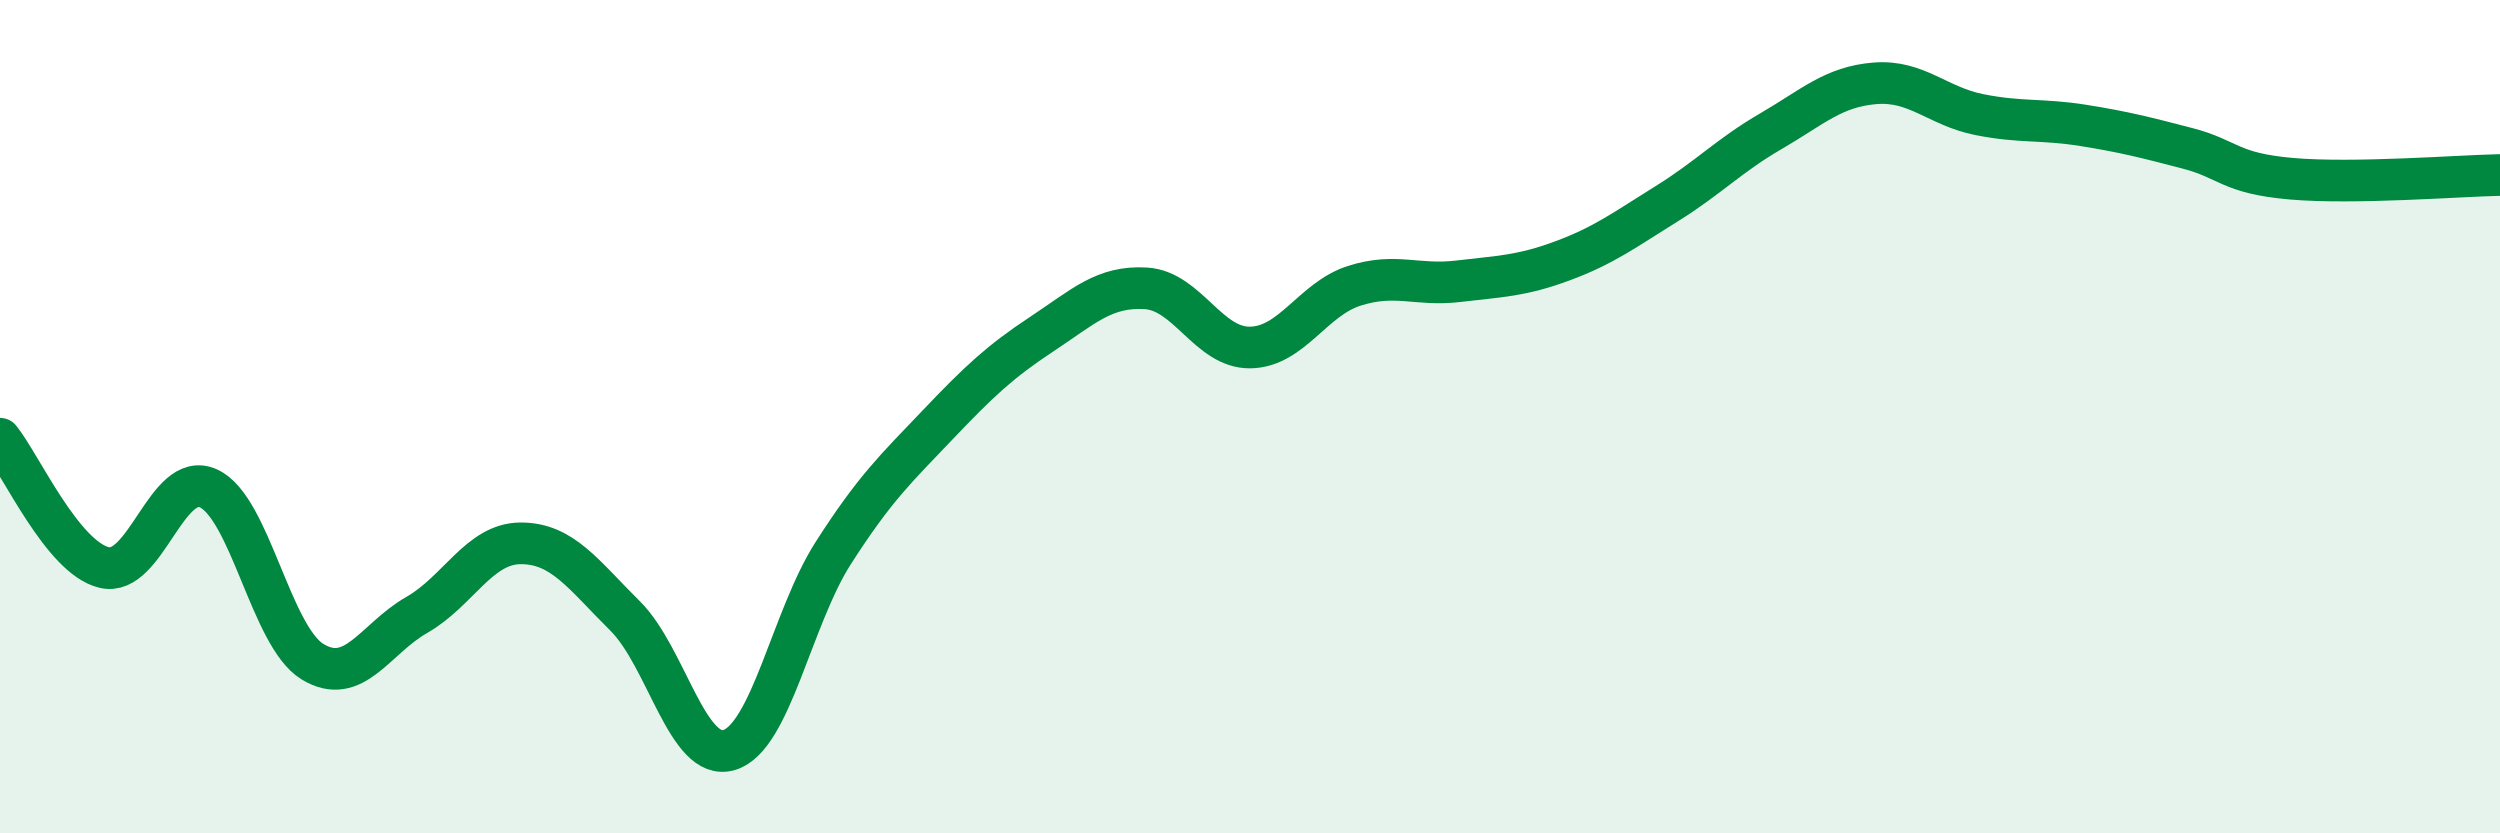 
    <svg width="60" height="20" viewBox="0 0 60 20" xmlns="http://www.w3.org/2000/svg">
      <path
        d="M 0,10.53 C 0.5,11.15 1.5,13.38 2.5,13.62 C 3.5,13.86 4,11.27 5,11.72 C 6,12.17 6.5,15.27 7.5,15.88 C 8.5,16.49 9,15.33 10,14.76 C 11,14.19 11.5,13.04 12.5,13.04 C 13.5,13.04 14,13.79 15,14.78 C 16,15.77 16.5,18.3 17.5,18 C 18.5,17.7 19,14.83 20,13.27 C 21,11.71 21.5,11.25 22.5,10.2 C 23.5,9.15 24,8.68 25,8.02 C 26,7.36 26.5,6.86 27.5,6.92 C 28.5,6.98 29,8.35 30,8.34 C 31,8.33 31.5,7.18 32.5,6.86 C 33.5,6.54 34,6.87 35,6.75 C 36,6.63 36.5,6.63 37.5,6.26 C 38.5,5.89 39,5.51 40,4.89 C 41,4.27 41.5,3.73 42.5,3.15 C 43.5,2.57 44,2.08 45,2 C 46,1.92 46.5,2.55 47.5,2.75 C 48.5,2.95 49,2.85 50,3.01 C 51,3.17 51.5,3.3 52.5,3.56 C 53.5,3.82 53.5,4.16 55,4.29 C 56.5,4.42 59,4.22 60,4.2L60 20L0 20Z"
        fill="#008740"
        opacity="0.1"
        stroke-linecap="round"
        stroke-linejoin="round"
      />
      <path
        d="M 0,10.53 C 0.5,11.15 1.5,13.38 2.5,13.62 C 3.5,13.86 4,11.27 5,11.72 C 6,12.17 6.5,15.27 7.5,15.88 C 8.5,16.49 9,15.33 10,14.76 C 11,14.19 11.5,13.04 12.5,13.04 C 13.5,13.04 14,13.79 15,14.78 C 16,15.77 16.5,18.3 17.5,18 C 18.5,17.7 19,14.83 20,13.27 C 21,11.71 21.5,11.25 22.5,10.2 C 23.5,9.15 24,8.68 25,8.02 C 26,7.36 26.5,6.86 27.5,6.92 C 28.5,6.98 29,8.35 30,8.34 C 31,8.33 31.5,7.18 32.5,6.86 C 33.5,6.54 34,6.87 35,6.75 C 36,6.63 36.5,6.63 37.5,6.26 C 38.5,5.89 39,5.51 40,4.89 C 41,4.27 41.5,3.73 42.5,3.15 C 43.5,2.57 44,2.08 45,2 C 46,1.92 46.5,2.55 47.5,2.75 C 48.5,2.95 49,2.85 50,3.01 C 51,3.17 51.5,3.3 52.5,3.56 C 53.5,3.82 53.5,4.16 55,4.29 C 56.5,4.42 59,4.22 60,4.2"
        stroke="#008740"
        stroke-width="1"
        fill="none"
        stroke-linecap="round"
        stroke-linejoin="round"
      />
    </svg>
  